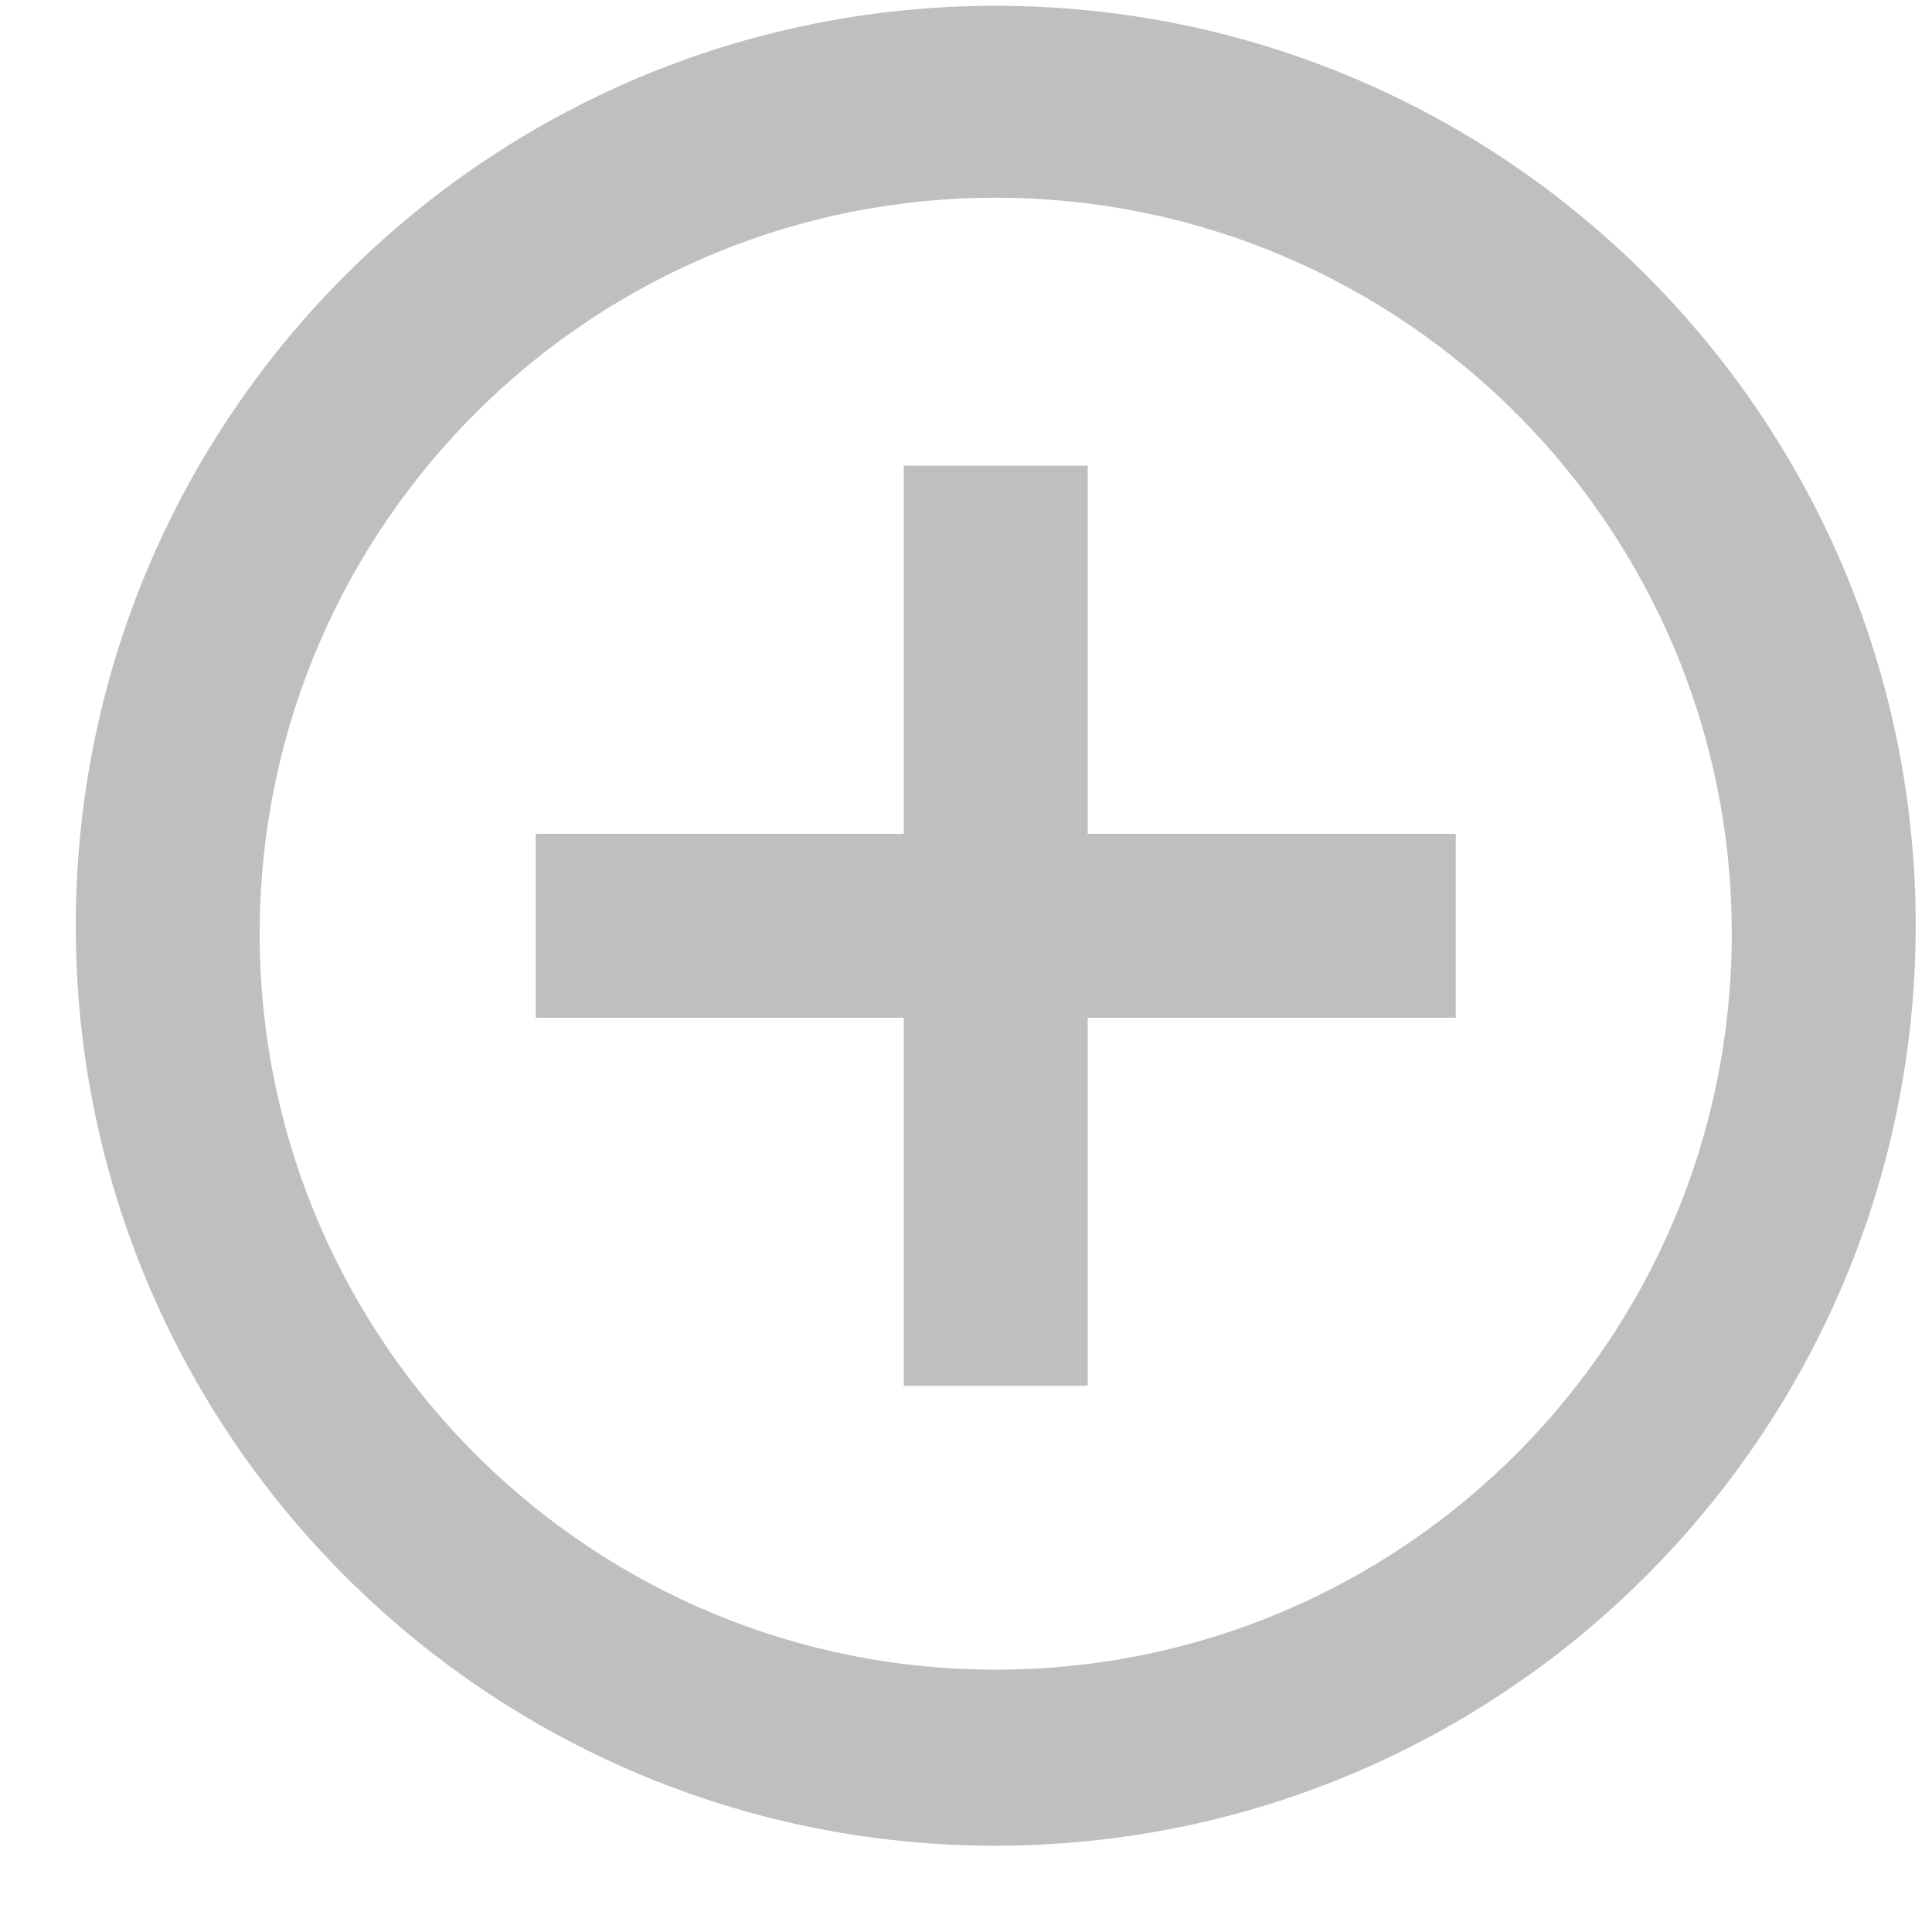 <svg width="14" height="14" viewBox="0 0 14 14" fill="none" xmlns="http://www.w3.org/2000/svg">
<path d="M7.215 13.375C3.534 13.375 0.549 10.391 0.549 6.709C0.549 3.027 3.534 0.042 7.215 0.042C10.897 0.042 13.882 3.027 13.882 6.709C13.878 10.389 10.896 13.371 7.215 13.375ZM1.882 6.823C1.914 9.757 4.31 12.115 7.244 12.099C10.178 12.084 12.549 9.7 12.549 6.766C12.549 3.832 10.178 1.449 7.244 1.433C4.31 1.417 1.914 3.775 1.882 6.709V6.823ZM7.882 10.042H6.549V7.375H3.882V6.042H6.549V3.375H7.882V6.042H10.549V7.375H7.882V10.042Z" fill="#BFBFBF"/>
</svg>
